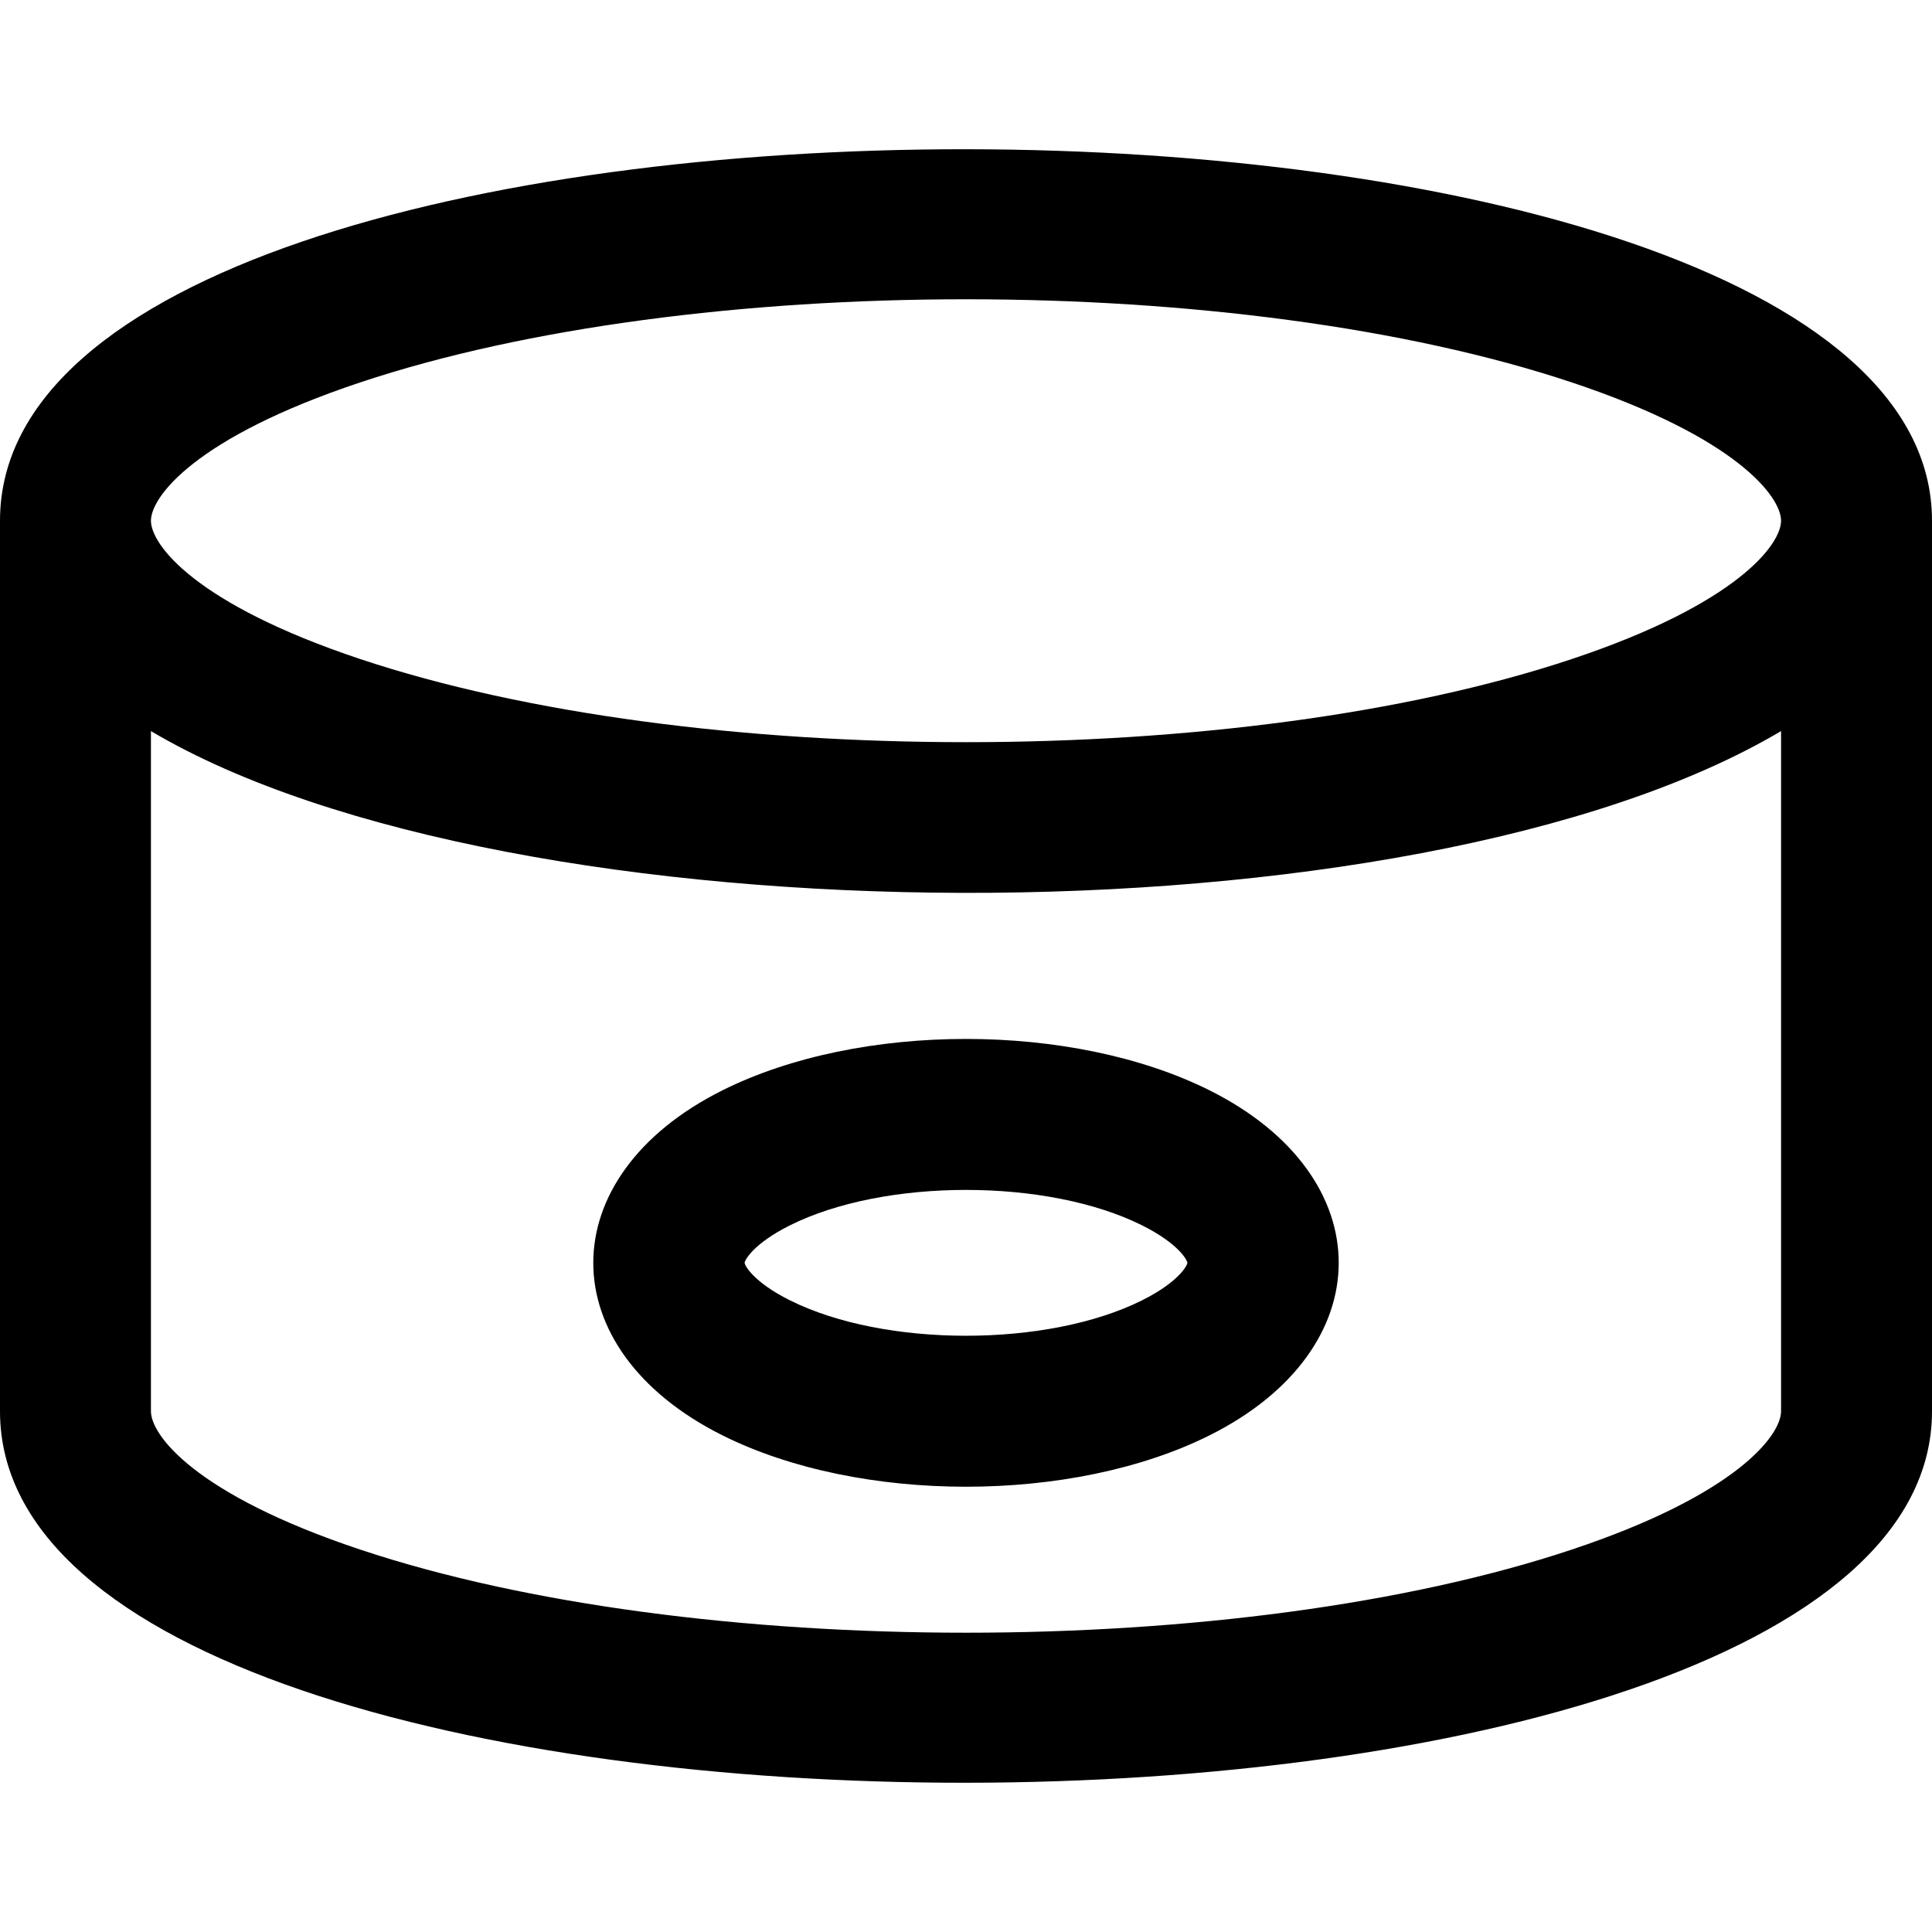 <svg id="Capa_1" enable-background="new 0 0 512 512" height="512" viewBox="0 0 512 512" width="512" xmlns="http://www.w3.org/2000/svg"><path d="m0 137.998v236c0 131.673 512 130.864 512 0v-236c0-130.819-512-131.707-512 0zm95.447-36.652c88.152-29.384 232.974-29.377 321.105 0 43.859 14.62 55.448 30.367 55.448 36.652s-11.589 22.032-55.447 36.652c-88.152 29.384-232.974 29.377-321.105 0-43.859-14.62-55.448-30.367-55.448-36.652s11.589-22.032 55.447-36.652zm321.106 309.304c-88.152 29.384-232.974 29.377-321.105 0-43.859-14.62-55.448-30.367-55.448-36.652v-180.252c95.274 56.454 334.339 57.869 432 0v180.252c0 6.285-11.589 22.032-55.447 36.652zm-95.983-121.687c-36.339-18.169-92.764-18.188-129.141 0-45.554 22.777-45.655 68.574 0 91.403 36.339 18.169 92.764 18.188 129.141 0 45.554-22.778 45.656-68.575 0-91.403zm-17.888 55.626c-25.03 12.515-68.256 12.554-93.363 0-9.775-4.888-11.985-9.313-11.985-9.924s2.21-5.037 11.985-9.924c25.07-12.535 68.298-12.532 93.363 0 9.775 4.888 11.985 9.313 11.985 9.924s-2.21 5.036-11.985 9.924z"/></svg>